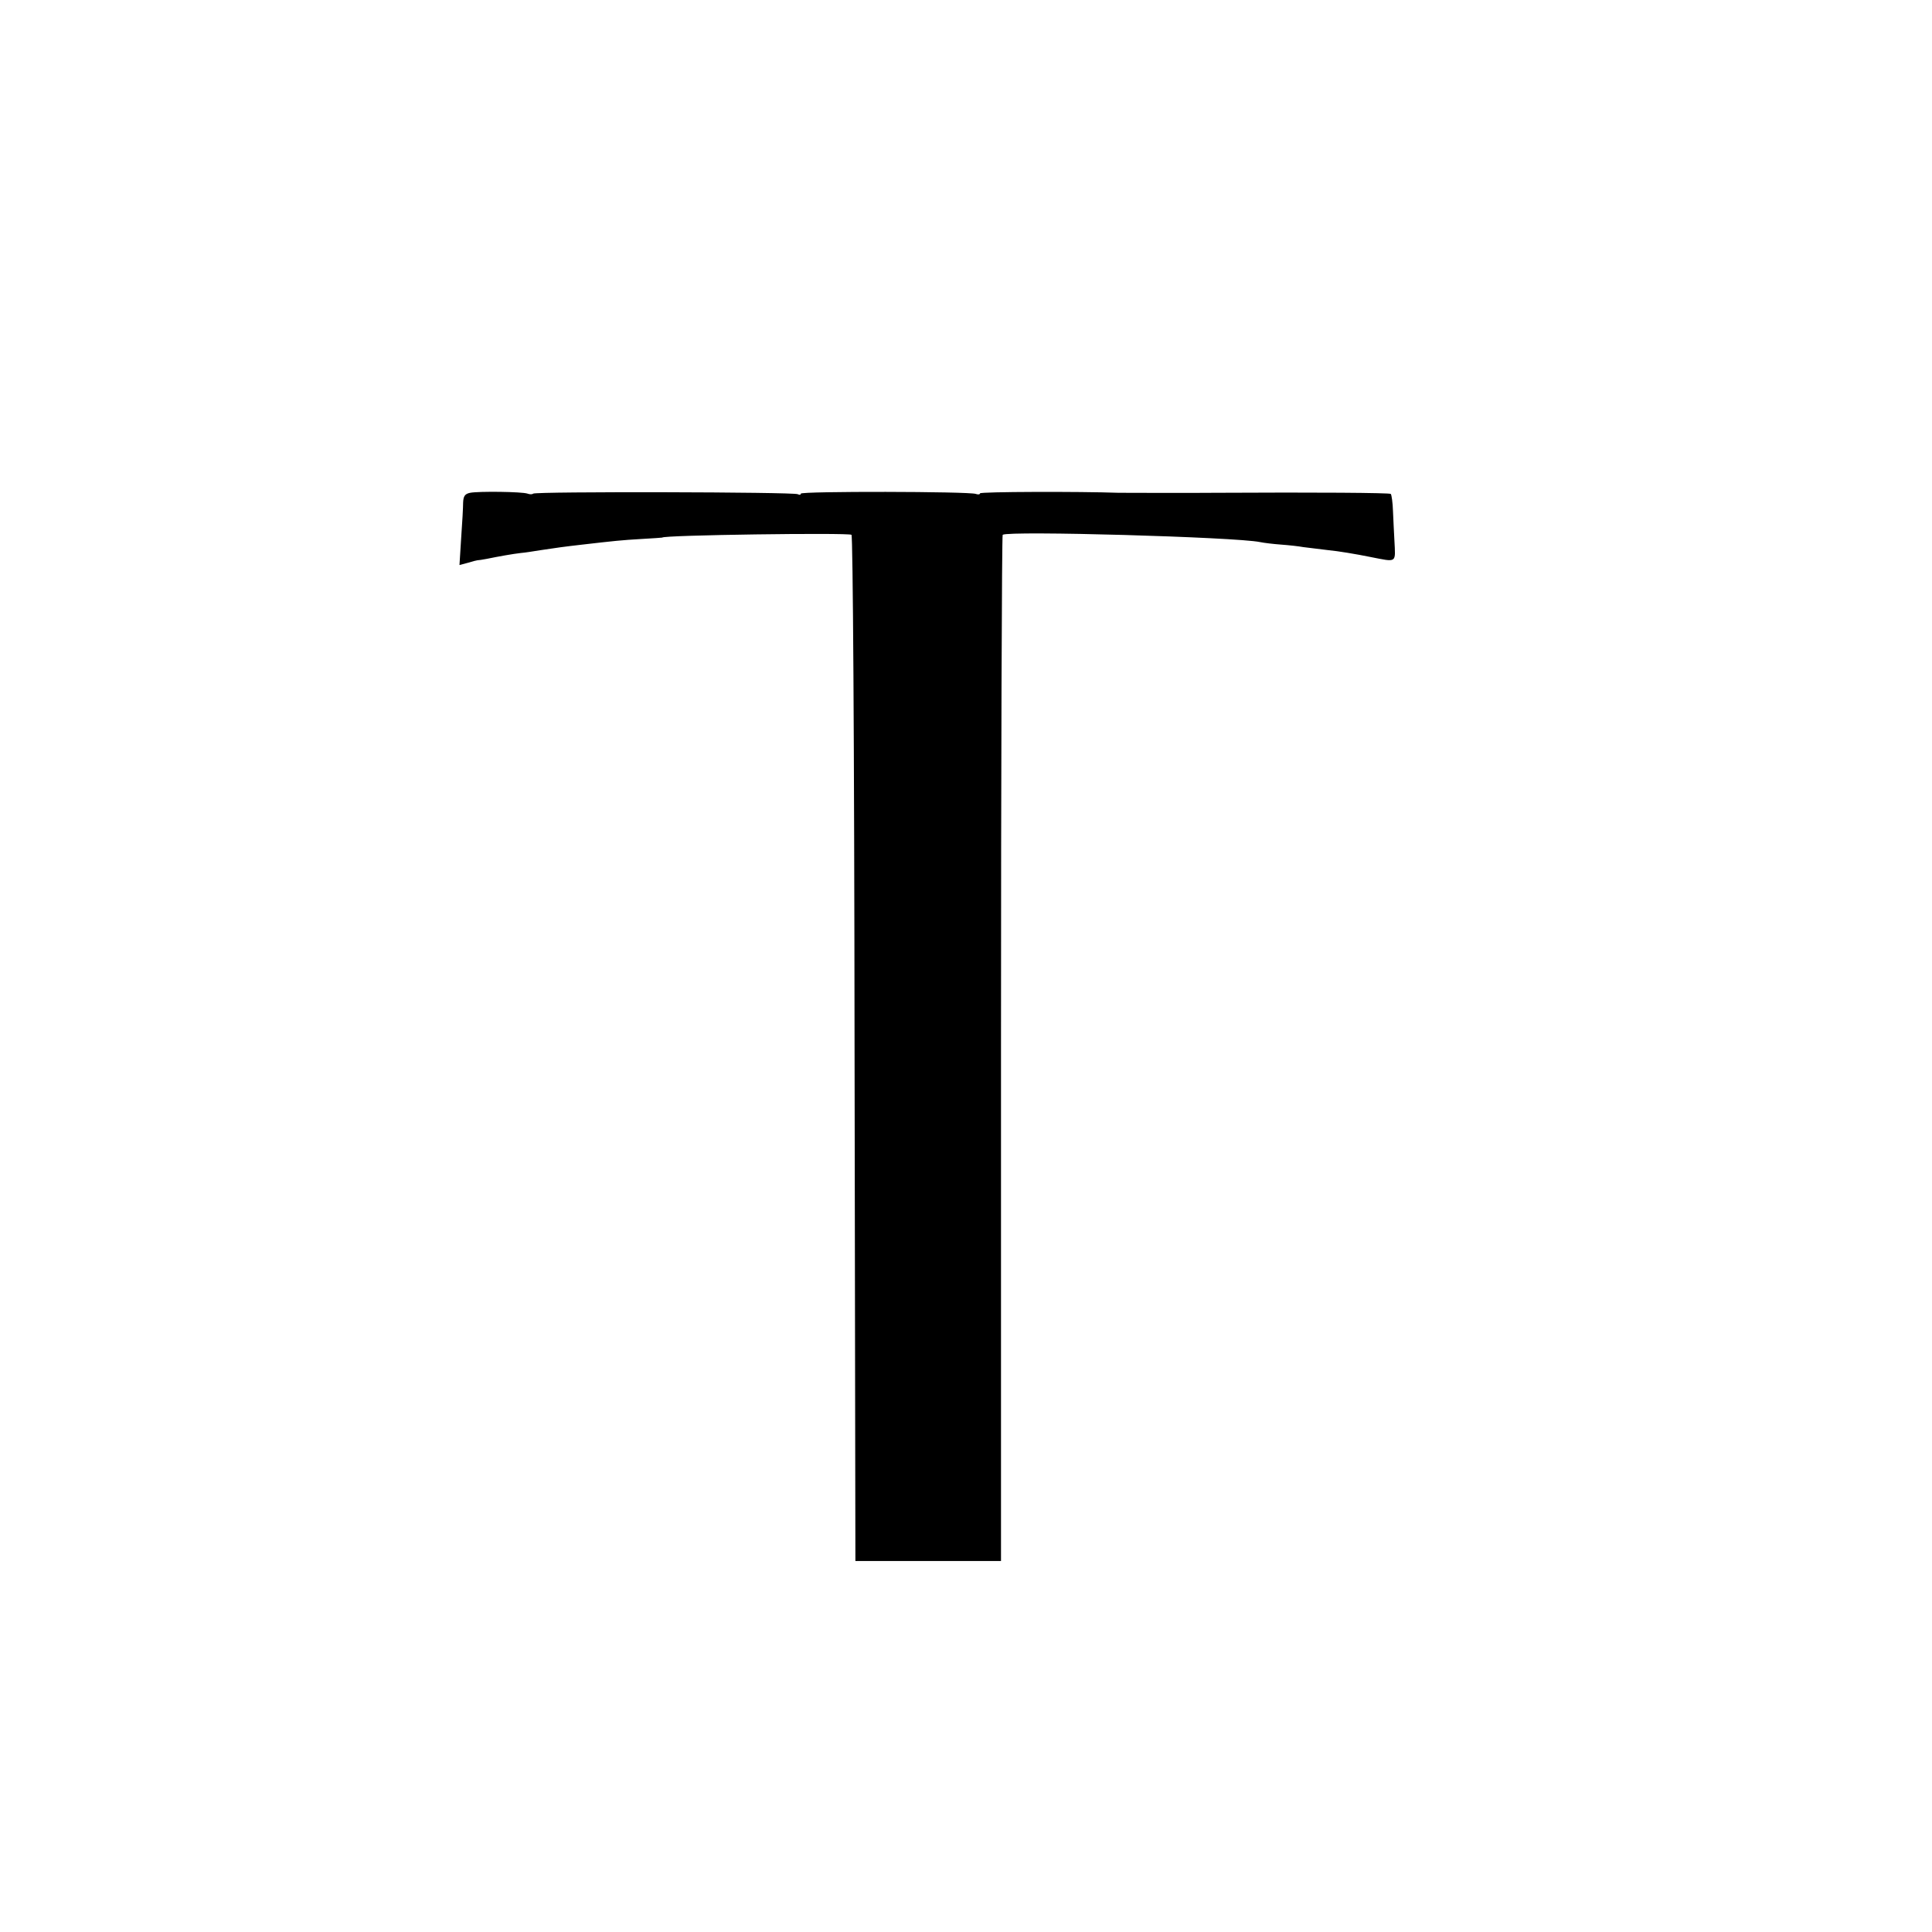 <?xml version="1.0" standalone="no"?>
<!DOCTYPE svg PUBLIC "-//W3C//DTD SVG 20010904//EN"
 "http://www.w3.org/TR/2001/REC-SVG-20010904/DTD/svg10.dtd">
<svg version="1.0" xmlns="http://www.w3.org/2000/svg"
 width="690pt" height="690pt" viewBox="0 0 690 690"
 preserveAspectRatio="xMidYMid meet">
<g transform="translate(0,690) scale(0.1,-0.1)"
fill="#000000" stroke="none">
<path d="M1679 5140 c-19 -4 -24 -12 -25 -35 0 -16 -3 -73 -7 -127 l-6 -96 30
8 c16 5 32 9 34 9 3 0 18 2 33 5 44 9 95 18 122 21 14 1 45 6 70 10 52 8 88
13 150 20 113 13 140 16 210 20 41 2 75 5 75 5 0 9 662 18 676 10 5 -4 10
-726 11 -1836 l3 -1829 260 0 260 0 0 1830 c0 1007 3 1832 6 1835 20 15 832
-8 919 -26 14 -3 48 -7 75 -9 28 -2 64 -6 80 -9 17 -2 57 -7 90 -11 33 -3 99
-14 148 -24 98 -19 91 -24 87 59 -1 25 -4 71 -5 103 -1 32 -5 60 -8 63 -4 4
-264 6 -627 4 -92 -1 -322 0 -345 0 -139 5 -495 4 -495 -2 0 -4 -7 -5 -15 -2
-24 9 -625 10 -625 1 0 -5 -5 -5 -11 -2 -13 8 -937 10 -945 2 -3 -3 -12 -3
-20 0 -19 7 -174 9 -205 3z"/>
</g>
</svg>
